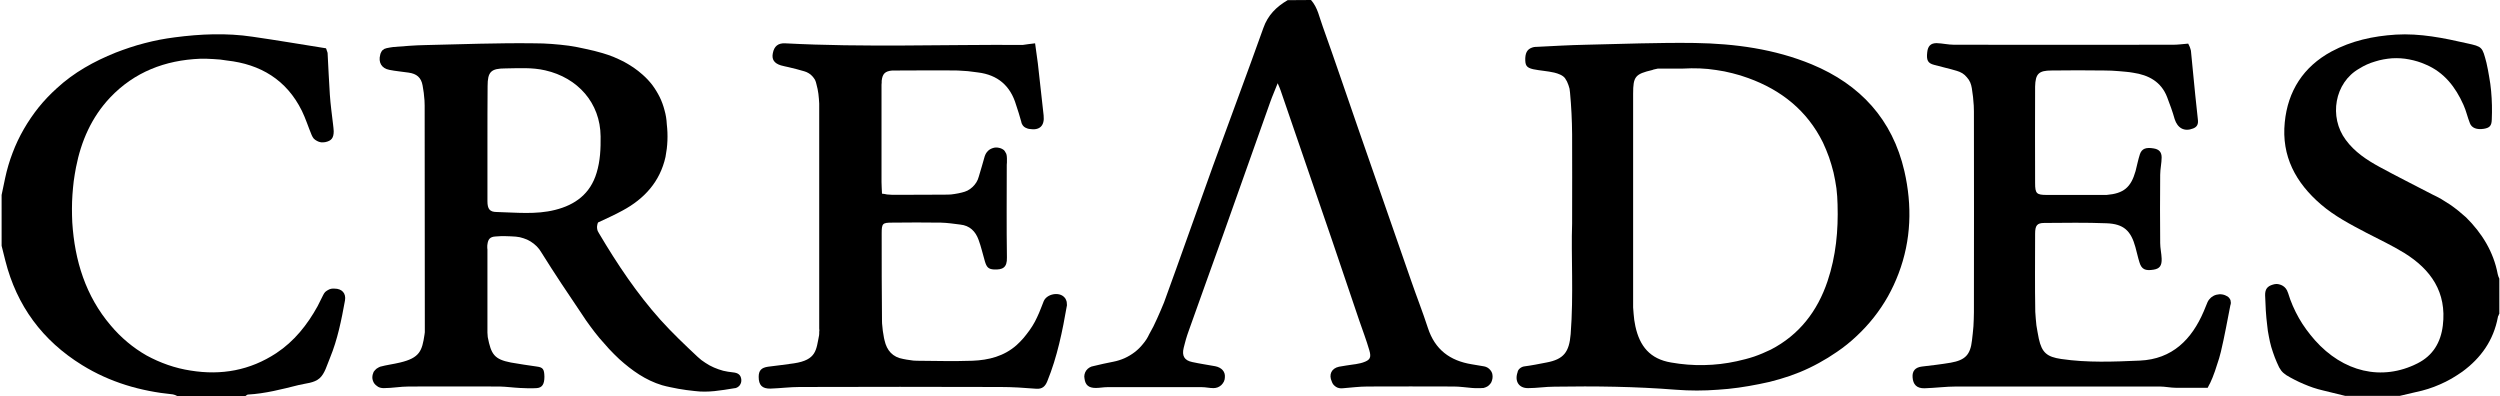 <svg version="1.2" xmlns="http://www.w3.org/2000/svg" viewBox="0 0 1553 246" width="1553" height="246"><style></style><path  d="m814.4 0c4.2 4.7 5.2 10.9 7.3 16.5 7.6 21.2 14.8 42.6 22.2 63.9q16.3 46.9 32.6 93.7c3.4 9.9 7.3 19.7 10.5 29.6 4.4 13.5 13.7 20.4 27.3 22.6 2.5 0.4 5.1 0.8 7.7 1.3q1.1 0.2 2.1 0.8 1 0.6 1.7 1.5 0.7 0.8 1.1 1.9 0.3 1.1 0.3 2.2 0 1.2-0.4 2.4-0.3 1.2-1.1 2.1-0.8 1-1.8 1.6-1.1 0.6-2.3 0.9-0.9 0.1-1.8 0.1-0.9 0-1.8 0-0.9 0-1.8 0-0.9 0-1.8-0.1c-3.8-0.3-7.6-0.9-11.4-0.9q-26.7-0.1-53.4 0c-5.2 0-10.4 0.7-15.6 1.1q-1.1 0.1-2.1-0.1-1.1-0.2-2-0.8-0.9-0.6-1.6-1.4-0.7-0.9-1-1.9c-2-4.3-0.2-8.2 4.5-9.2 2.9-0.6 6-0.9 8.9-1.4q0.8-0.1 1.5-0.2 0.8-0.1 1.5-0.3 0.7-0.2 1.5-0.3 0.7-0.2 1.4-0.4c4.5-1.5 5.4-3 4-7.7-1.8-6.2-4.1-12.2-6.2-18.3l-16.9-49.9-32-93.2c-0.4-1.2-0.9-2.3-1.8-4.4-1.7 4.4-3.3 7.9-4.6 11.6q-14.6 41-29.1 82c-7.2 20.2-14.5 40.2-21.6 60.3q-0.5 1.3-0.9 2.6-0.4 1.3-0.8 2.6-0.4 1.3-0.7 2.6-0.4 1.3-0.7 2.7c-1.2 4.9 0.4 7.8 5.3 8.8 5 1.1 9.5 1.7 14.3 2.6 4 0.8 6.3 3.4 6 6.8q0 1.4-0.6 2.7-0.6 1.2-1.6 2.2-1 0.9-2.2 1.4-1.3 0.5-2.7 0.5c-2.4 0-4.8-0.6-7.2-0.6q-29.3 0-58.7 0c-2.4 0-4.8 0.5-7.2 0.5-4.4 0-6.5-1.8-7-5.8q-0.3-1.3 0-2.6 0.3-1.4 1.1-2.5 0.8-1.1 2-1.8 1.1-0.7 2.5-0.9 6.1-1.5 12.3-2.7 3.6-0.7 7-2.2 3.3-1.5 6.2-3.7 2.9-2.2 5.2-5.1 2.4-2.8 3.9-6.1 1.3-2.4 2.6-4.8 1.2-2.4 2.3-4.9 1.1-2.5 2.2-5 1.1-2.5 2.1-5c10.3-28.2 20.2-56.6 30.4-84.8 10.4-28.6 21.1-57.1 31.3-85.7 2.8-8 8.1-13.2 15.1-17.3z"/><path  d="m1 121.1q1.1-5.2 2.2-10.5 1.7-8 4.6-15.6 2.9-7.7 7-14.8 4.1-7.1 9.2-13.5 5.1-6.3 11.2-11.8c10.7-9.9 23.2-16.8 36.6-22.2q4.4-1.7 8.9-3.2 4.5-1.5 9.2-2.7 4.6-1.2 9.2-2.1 4.7-0.9 9.4-1.5c16.1-2.1 32.2-2.8 48.3-0.4 15.3 2.2 30.5 4.8 45.7 7.2q0.1 0.4 0.3 0.7 0.1 0.4 0.2 0.7 0.2 0.4 0.3 0.8 0.1 0.3 0.2 0.7c0.5 8.7 0.8 17.3 1.4 25.9 0.4 6.2 1.3 12.4 2 18.5 0.2 1.4 0.3 2.8 0.4 4.2 0 4.2-1.4 6-5.3 6.8q-1.3 0.2-2.6 0.1-1.3-0.2-2.4-0.8-1.2-0.6-2.1-1.5-0.8-1-1.3-2.2c-2.1-5-3.7-10.2-6.1-15.1-9.5-19.2-25.7-28.9-46.5-31.2q-2.1-0.3-4.2-0.6-2.1-0.2-4.2-0.3-2.1-0.1-4.2-0.2-2.1 0-4.2 0c-21.6 0.9-40.7 8.2-55.8 24.1-11.5 12.2-18 27-21.2 43.4q-0.8 4.2-1.4 8.5-0.5 4.2-0.8 8.5-0.3 4.3-0.3 8.6 0 4.3 0.2 8.6c1.5 23.7 8.3 45.7 23.9 64q4.7 5.6 10.3 10.3 5.6 4.7 11.9 8.3 6.4 3.5 13.3 5.9 6.9 2.4 14.1 3.5c19.1 3.1 36.9-0.1 53.2-10.8 11.2-7.4 19.3-17.6 25.7-29.2 1.2-2.3 2.3-4.7 3.5-7q0.5-1 1.2-1.8 0.8-0.7 1.7-1.2 1-0.6 2-0.8 1.1-0.2 2.1-0.1c4.6 0 7.3 2.9 6.5 7.4-2.2 12.1-4.6 24.2-9.3 35.6-1.9 4.5-3.2 9.8-6.5 12.7-3.4 3-8.6 3.1-13 4.2-10.4 2.6-20.7 5.3-31.4 5.9-0.6 0-1.1 0.6-1.6 0.9h-42.4q-0.3-0.2-0.7-0.3-0.3-0.2-0.6-0.3-0.4-0.1-0.7-0.2-0.4-0.1-0.7-0.2c-20.2-2-39.1-7.5-56.4-18.2-24.6-15.2-40.6-36.8-47.7-64.9-0.8-3-1.5-6.1-2.3-9.2z"/><path  d="m1456.8 245.9c-4.6-1.1-9.2-2.3-13.9-3.4q-3-0.7-6-1.7-2.9-1-5.7-2.2-2.9-1.2-5.6-2.6-2.8-1.4-5.4-3-0.7-0.5-1.3-1-0.7-0.5-1.2-1.1-0.6-0.6-1-1.3-0.5-0.7-0.9-1.4-1.5-3.1-2.7-6.2-1.2-3.2-2.2-6.5-0.9-3.2-1.5-6.6-0.7-3.3-1-6.7c-0.8-6.2-1.1-12.4-1.3-18.7-0.1-3.9 1.4-5.7 4.8-6.7q1.2-0.4 2.5-0.4 1.3 0.1 2.6 0.6 1.2 0.5 2.1 1.3 1 0.9 1.6 2.1 0.1 0.2 0.2 0.4 0.1 0.2 0.1 0.4 0.1 0.2 0.2 0.4 0.1 0.3 0.2 0.5 1.2 4 2.9 7.9 1.7 3.9 3.8 7.6 2.1 3.7 4.6 7.1 2.5 3.4 5.3 6.6c17.5 19.7 41.5 25.7 63.8 14.4 9.5-4.8 14.4-12.9 15.7-23.5 2.5-20.7-7.4-34.8-24-45.1-7.5-4.6-15.6-8.4-23.5-12.5-9.9-5.2-19.7-10.3-28.2-17.6-15.7-13.5-24.6-30-22.5-51 1.9-19.4 11.5-34.5 29-44 12.5-6.7 25.9-9.6 40-10.5 15.1-0.9 29.7 2.1 44.2 5.4 9.6 2.1 9.5 2.2 12.1 12.1q1 4.4 1.7 8.8 0.8 4.3 1.2 8.8 0.4 4.4 0.5 8.8 0.1 4.5-0.1 8.9c-0.1 3.8-1.3 5.1-4.9 5.7-4.4 0.7-7.6-0.5-8.7-3.5-1.5-3.7-2.3-7.7-4-11.4-4.9-11-12-20.2-23.4-25-3.3-1.5-6.7-2.5-10.3-3.2-3.5-0.7-7.1-0.9-10.7-0.7-3.6 0.3-7.1 0.9-10.5 2-3.5 1-6.8 2.5-9.8 4.4-15.4 8.7-19 30.1-8.4 44.3 5.5 7.5 13.1 12.5 21 16.8 10.8 5.9 21.9 11.4 32.8 17.1q2.8 1.3 5.6 2.9 2.7 1.6 5.4 3.4 2.6 1.8 5.1 3.8 2.4 2 4.8 4.1c9.9 9.8 17.1 21.4 19.7 35.3q0.1 0.4 0.2 0.7 0.1 0.4 0.2 0.7 0.2 0.4 0.3 0.7 0.2 0.4 0.3 0.7v21.8q-0.1 0.3-0.3 0.5-0.1 0.3-0.2 0.6-0.1 0.2-0.3 0.5-0.1 0.3-0.1 0.5c-2.7 14.4-10.5 25.4-22.1 33.9q-3.3 2.3-6.7 4.3-3.5 2-7.2 3.6-3.6 1.6-7.4 2.8-3.8 1.2-7.7 2l-9.8 2.3z"/><path fill-rule="evenodd" d="m976.6 138.9c0-21.6 0.1-38.5 0-55.5q-0.1-13-1.3-25.9-0.1-1.2-0.3-2.4-0.3-1.1-0.7-2.3-0.4-1.1-0.9-2.2-0.6-1-1.2-2c-1.4-1.9-4.3-2.9-6.7-3.5-4.3-1-8.8-1.2-13.1-2.1-4.3-1-5-2.5-4.9-6.9 0.2-4.2 1.9-6.1 5.5-6.9q0.2 0 0.5 0 0.2-0.1 0.4-0.1 0.2 0 0.5 0 0.2 0 0.4 0c10.1-0.5 20.2-1.1 30.3-1.3 22.6-0.5 45.2-1.4 67.7-1.1 24.9 0.4 49.5 3.7 72.7 13.3 30.1 12.5 50.1 34.2 57.5 66.3 4.9 21.4 4.3 42.8-3.6 63.6q-2.8 7.4-6.6 14.2-3.9 6.9-8.8 13.1-4.9 6.2-10.7 11.6-5.7 5.4-12.2 9.8-5.5 3.8-11.2 6.9-5.8 3.2-11.9 5.7-6.1 2.5-12.4 4.3-6.3 1.9-12.8 3.1-6.4 1.3-12.8 2.2-6.4 0.9-12.9 1.3-6.5 0.5-13 0.5-6.5 0-13-0.5c-25.2-2-50.3-2.3-75.5-1.9-5.5 0-10.9 0.9-16.3 0.9-5.8 0.1-8.5-4.3-6.6-9.8q0.1-0.7 0.5-1.4 0.4-0.6 1-1.1 0.6-0.5 1.3-0.8 0.6-0.3 1.4-0.4c4.6-0.6 9.1-1.5 13.7-2.4 10.8-2 14.2-6.5 15.1-17.7 1.9-24.4 0.2-48.8 0.9-68.6zm69-96.3q-7.8 0-15.7 0-0.5 0.1-0.9 0.2-0.4 0.1-0.9 0.2-0.4 0.1-0.9 0.2-0.4 0.1-0.8 0.3c-10.6 2.5-11.9 4-11.9 14.7q0 64.4 0 128.9 0 2 0 3.9 0.1 2 0.3 3.9 0.2 2 0.4 3.9 0.3 2 0.7 3.9c2.7 12.4 9.1 20.3 22.2 22.5q5.1 0.9 10.2 1.3 5.1 0.4 10.2 0.3 5.2-0.1 10.3-0.7 5.1-0.6 10.1-1.7 2.8-0.6 5.4-1.3 2.7-0.7 5.4-1.6 2.6-0.9 5.2-2 2.6-1.1 5.1-2.3c17.6-9.1 29-23.8 35.3-42.6 5.2-15.5 6.7-31.4 6.2-47.6q-0.1-5-0.7-10-0.7-4.9-1.8-9.8-1.2-4.8-2.8-9.5-1.7-4.7-3.8-9.2c-9.8-19.8-25.9-32.6-46.4-40q-4.9-1.8-9.8-3-5-1.3-10.1-2-5.1-0.8-10.2-1-5.1-0.2-10.3 0.1z"/><path fill-rule="evenodd" d="m371.5 138.2q-0.4 0.9-0.5 1.7-0.2 0.9-0.1 1.8 0.1 0.9 0.4 1.8 0.4 0.8 0.9 1.6c11.2 18.9 23.4 37.2 38.1 53.6 7.3 8.1 15.2 15.6 23.1 23q2.2 2.1 4.8 3.7 2.5 1.7 5.3 2.9 2.8 1.2 5.7 2 3 0.7 6 1c3.5 0.3 5 1.7 5.3 4.5q0.1 1-0.2 2-0.3 0.9-0.9 1.7-0.6 0.7-1.5 1.2-0.9 0.5-1.9 0.5c-8.1 1.3-16.1 2.8-24.5 1.7q-2.6-0.3-5.1-0.6-2.5-0.4-5.1-0.8-2.5-0.5-5-1-2.5-0.5-5-1.2c-10.3-3.1-18.8-9.2-26.6-16.2q-3.3-3.1-6.4-6.4-3.1-3.4-6-6.8-2.9-3.5-5.6-7.2-2.7-3.6-5.2-7.5c-8.6-12.7-17.1-25.4-25.2-38.4q-1.2-2.1-2.9-3.8-1.7-1.7-3.8-3-2.1-1.3-4.4-2-2.3-0.8-4.7-1-1.6-0.1-3.2-0.2-1.5-0.1-3.1-0.1-1.6 0-3.2 0-1.6 0.1-3.2 0.2c-3.4 0.2-4.6 1.7-5 4.9q-0.1 0.4-0.1 0.8 0 0.4 0 0.8 0 0.3 0 0.7 0 0.4 0.1 0.8 0 24.5 0 49 0 0.7 0 1.4 0 0.7 0 1.3 0 0.7 0.1 1.4 0 0.7 0.1 1.4c2.1 10.8 4.1 13.8 14.4 15.8 5.4 1 10.8 1.7 16.1 2.5 3.8 0.5 4.6 1.6 4.7 6.3 0 4.7-1.4 6.9-4.9 7.1q-1.3 0.1-2.6 0.1-1.3 0-2.5 0-1.3 0-2.6-0.1-1.3 0-2.6-0.1c-4.2-0.2-8.4-0.8-12.6-0.9q-28.2-0.1-56.4 0c-5.2 0-10.4 1-15.6 1-1.2 0-2.4-0.2-3.5-0.8-1-0.6-1.9-1.4-2.6-2.4-0.6-1.1-1-2.2-1-3.4 0-1.2 0.3-2.4 0.8-3.5q0.4-0.5 0.8-1 0.4-0.5 0.9-0.9 0.5-0.4 1.1-0.7 0.6-0.4 1.2-0.6c4-1.1 8.3-1.6 12.4-2.6 12.3-2.9 13.7-7.3 15.2-17.3q0.1-0.8 0.2-1.5 0-0.8 0-1.6 0-0.7 0-1.5 0-0.7 0-1.5 0-68.1-0.1-136.2 0-1.6-0.1-3.2-0.1-1.6-0.3-3.1-0.1-1.6-0.4-3.2-0.2-1.5-0.5-3.1c-0.9-4.9-3.7-7.2-8.7-7.9-3.9-0.6-8-0.9-11.9-1.7-4.9-0.9-7-4.7-5.7-9.4q0.1-0.7 0.5-1.4 0.3-0.7 0.8-1.3 0.6-0.5 1.2-0.9 0.7-0.3 1.5-0.5c1.4-0.2 2.7-0.6 4.1-0.7 6.7-0.5 13.3-1.1 19.9-1.2 22.6-0.5 45.2-1.4 67.8-1.1q5.4 0 10.7 0.4 5.4 0.4 10.7 1.1 5.3 0.8 10.5 2 5.3 1.1 10.4 2.6 3.4 1 6.7 2.3 3.3 1.4 6.5 3 3.1 1.7 6.1 3.7 2.9 2 5.6 4.4 3.3 2.9 6 6.4 2.6 3.5 4.6 7.5 1.9 3.9 3 8.2 1.2 4.2 1.4 8.6 0.3 2.6 0.4 5.1 0.1 2.6 0 5.1-0.1 2.6-0.4 5.1-0.3 2.5-0.8 5.1c-3.4 15.3-13.1 26-26.7 33.3-4.9 2.7-10.1 5-15.2 7.4zm-68.7-50.2q0 18.5 0 37c0 4.8 1.4 6.7 5.8 6.7 12.1 0.3 24.3 1.7 36.2-1.3 12.5-3.1 21.9-10 25.8-23 2.3-7.5 2.6-15.1 2.5-22.7-0.2-20.8-14.2-36.4-34.4-41-8.2-1.9-16.4-1.3-24.7-1.2-9 0-11.1 2.1-11.1 11-0.1 11.5-0.1 23-0.1 34.5z"/><path  d="m643 26.9c0.6 4.5 1.2 8.4 1.7 12.4q1.8 16.2 3.6 32.4c0.7 6.5-2.5 9.5-8.9 8.4q-0.9-0.1-1.7-0.5-0.9-0.3-1.6-0.9-0.7-0.6-1.1-1.4-0.5-0.8-0.6-1.7c-0.9-3.5-2.1-7-3.2-10.4-3.5-11.9-11.4-18.7-23.7-20.2q-1.6-0.2-3.1-0.4-1.6-0.2-3.2-0.4-1.6-0.1-3.1-0.2-1.6-0.1-3.2-0.2c-12.3-0.2-24.6 0-37 0q-1.8 0-3.6 0c-4.5 0.4-6.1 2-6.6 6.4q0 0.6 0 1.2-0.1 0.6-0.1 1.2 0 0.6 0 1.2 0 0.6 0 1.2 0 29.1 0 58.1c0 2.2 0.2 4.4 0.3 7.2q0.8 0.1 1.6 0.2 0.7 0.2 1.5 0.3 0.7 0.1 1.5 0.1 0.7 0.1 1.5 0.1c11.5 0 23 0 34.5-0.1q1.2 0 2.3-0.1 1.1-0.1 2.2-0.3 1.2-0.2 2.3-0.4 1.1-0.2 2.2-0.5 1.8-0.4 3.5-1.2 1.7-0.9 3.1-2.2 1.4-1.3 2.4-2.9 1-1.6 1.5-3.5c1.3-4.2 2.5-8.5 3.7-12.7 0.4-1.2 1-2.3 1.9-3.2 0.8-0.9 1.9-1.5 3.1-1.9 1.2-0.4 2.4-0.5 3.7-0.2q1.8 0.3 3.3 1.5 0.4 0.4 0.6 0.8 0.3 0.4 0.5 0.9 0.3 0.4 0.4 0.9 0.1 0.5 0.2 1 0 0.7 0.1 1.4 0 0.7 0 1.3 0 0.7 0 1.4-0.1 0.7-0.1 1.3c0 19.2-0.2 38.4 0.1 57.6 0.2 6.5-2.8 7.7-8 7.5-3.5-0.2-4.6-1.4-5.7-5.1-1.3-4.4-2.3-9-3.9-13.3-1.9-5.3-5.5-8.9-11.4-9.5-4-0.5-8-1.1-12-1.2q-15.2-0.2-30.3 0c-6 0-6.5 0.5-6.5 6.7 0 18.2 0 36.4 0.2 54.5q0 1.5 0.2 3 0.1 1.6 0.3 3 0.2 1.5 0.5 3 0.2 1.5 0.6 3c1.4 6.2 5 10.4 11.6 11.5q1.1 0.2 2.1 0.4 1.1 0.2 2.1 0.3 1.1 0.2 2.1 0.3 1.1 0.1 2.2 0.1c11.5 0.1 23 0.4 34.5 0 10.1-0.4 19.6-2.8 27.4-9.7q2.3-2.1 4.3-4.4 2-2.4 3.8-4.9 1.8-2.5 3.3-5.3 1.4-2.7 2.6-5.5c1.1-2.4 1.9-5 2.9-7.3 2-4.5 9.6-5.9 12.8-2.3q0.5 0.5 0.8 1.1 0.3 0.6 0.5 1.2 0.2 0.6 0.2 1.3 0.1 0.6 0.1 1.3c-2.8 16.1-6 32-12.2 47.2-1.3 3.2-3.1 4.9-6.7 4.7-7.5-0.6-14.9-1.1-22.4-1.1q-62.4-0.2-124.8 0c-6 0-12 0.8-18.1 1-5.2 0.1-7.3-2.2-7.3-7.3 0-4 1.7-5.7 5.8-6.3 5.4-0.7 10.8-1.3 16.1-2.1 14.1-2.1 13.8-8.4 15.6-17.3q0-0.6 0.1-1.1 0-0.5 0-1.1 0.1-0.5 0.1-1-0.1-0.6-0.1-1.1 0-69.9 0-139.8-0.1-1.5-0.2-3-0.1-1.5-0.3-3-0.2-1.5-0.5-3-0.3-1.5-0.7-2.9-0.3-1.5-0.9-2.8-0.7-1.2-1.7-2.3-1-1.1-2.2-1.8-1.3-0.8-2.7-1.2c-3.2-1-6.6-1.8-9.9-2.6-1.5-0.4-3.2-0.6-4.7-1.1-4.2-1.3-5.8-3.7-5-7.6 0.8-4.3 3.3-6.3 7.6-6.1 49.2 2.6 98.5 0.7 147.7 1 2.2-0.3 4.6-0.7 7.6-1z"/><path  d="m1371.4 240.9c-6.7 0-13.2 0-19.6 0-3.4 0-6.9-0.8-10.3-0.8q-63 0-126.1 0c-6.6 0-13.2 0.9-19.9 1.1-4.8 0.1-7.1-2.3-7.4-6.8-0.3-4 1.7-6.2 5.8-6.7 6-0.7 12-1.4 17.9-2.4 9-1.6 12.2-4.9 13.2-13.9q0.3-2.2 0.5-4.4 0.2-2.1 0.4-4.3 0.1-2.2 0.2-4.4 0.1-2.2 0.1-4.4 0.1-62.3 0-124.7 0-1.8-0.1-3.6-0.1-1.8-0.3-3.6-0.1-1.8-0.4-3.6-0.2-1.8-0.5-3.6-0.3-1.9-1-3.6-0.8-1.8-2.1-3.2-1.2-1.5-2.8-2.5-1.7-1-3.5-1.5c-4.6-1.4-9.4-2.4-14-3.7-3.9-1-4.9-2.8-4.3-7.9 0.4-3.7 2.1-5.6 5.8-5.6 3.6 0.1 7.2 1 10.8 1q68.1 0.1 136.3 0c2.8 0 5.6-0.4 9.2-0.7q0.3 0.5 0.5 1 0.3 0.6 0.5 1.1 0.2 0.6 0.4 1.2 0.1 0.5 0.3 1.1c1 9.2 1.7 18.5 2.7 27.6 0.5 5.1 1.1 10 1.6 15 0.4 3-0.4 4.7-2.9 5.7-5.5 2.2-9.7-0.2-11.5-5.8-1.3-4.7-3-9.2-4.7-13.7-3.7-9.6-11.6-13.7-21-15.1q-2.2-0.4-4.5-0.6-2.2-0.2-4.5-0.4-2.3-0.2-4.5-0.3-2.3-0.1-4.5-0.1c-10.9-0.2-21.9-0.1-32.8 0-8 0-10 2.1-10.2 10q-0.1 30 0 59.9c0 6.6 0.9 7.4 7.4 7.4q17.3 0 34.5 0c0.8 0 1.7 0 2.5 0 10.6-0.9 15.1-4.6 18-14.8 0.9-3.5 1.6-7.1 2.7-10.5 1.2-3.5 3.8-4.4 8.5-3.6 3.3 0.5 5 2.2 5 5.6 0 3.5-0.9 7.2-0.9 10.8q-0.2 21.2 0 42.4c0 3.2 0.8 6.4 0.9 9.6 0.2 4.5-1.3 6.3-4.9 6.9-5.3 0.9-7.6-0.2-8.9-4.6-1-3.1-1.6-6.3-2.5-9.4-2.8-10.2-7.3-14.4-17.9-14.8-12.9-0.5-25.8-0.3-38.7-0.2-4.5 0-5.7 1.6-5.7 6.7 0 16.2-0.2 32.3 0.1 48.5q0.1 2.1 0.3 4.2 0.2 2.1 0.4 4.2 0.3 2 0.7 4.1 0.4 2.1 0.8 4.2c1.9 8.7 5.1 11.3 13.9 12.6 16.3 2.4 32.6 1.7 48.9 1 20.1-0.9 32.2-13.1 39.7-30.7 0.8-1.9 1.5-3.8 2.3-5.6 0.5-1.1 1.3-2.1 2.2-2.9 1-0.8 2.1-1.4 3.3-1.7 1.2-0.3 2.4-0.4 3.6-0.2 1.3 0.2 2.4 0.7 3.4 1.3q0.7 0.5 1.1 1.1 0.5 0.6 0.7 1.3 0.2 0.8 0.2 1.5 0 0.8-0.3 1.5c-1.9 9.6-3.6 19.3-5.9 28.9q-0.5 2.1-1.1 4.1-0.6 2-1.3 4-0.6 2-1.3 4-0.7 2-1.5 4-0.3 0.8-0.7 1.6-0.3 0.8-0.7 1.6-0.4 0.8-0.8 1.5-0.4 0.8-0.8 1.6z"/></svg>